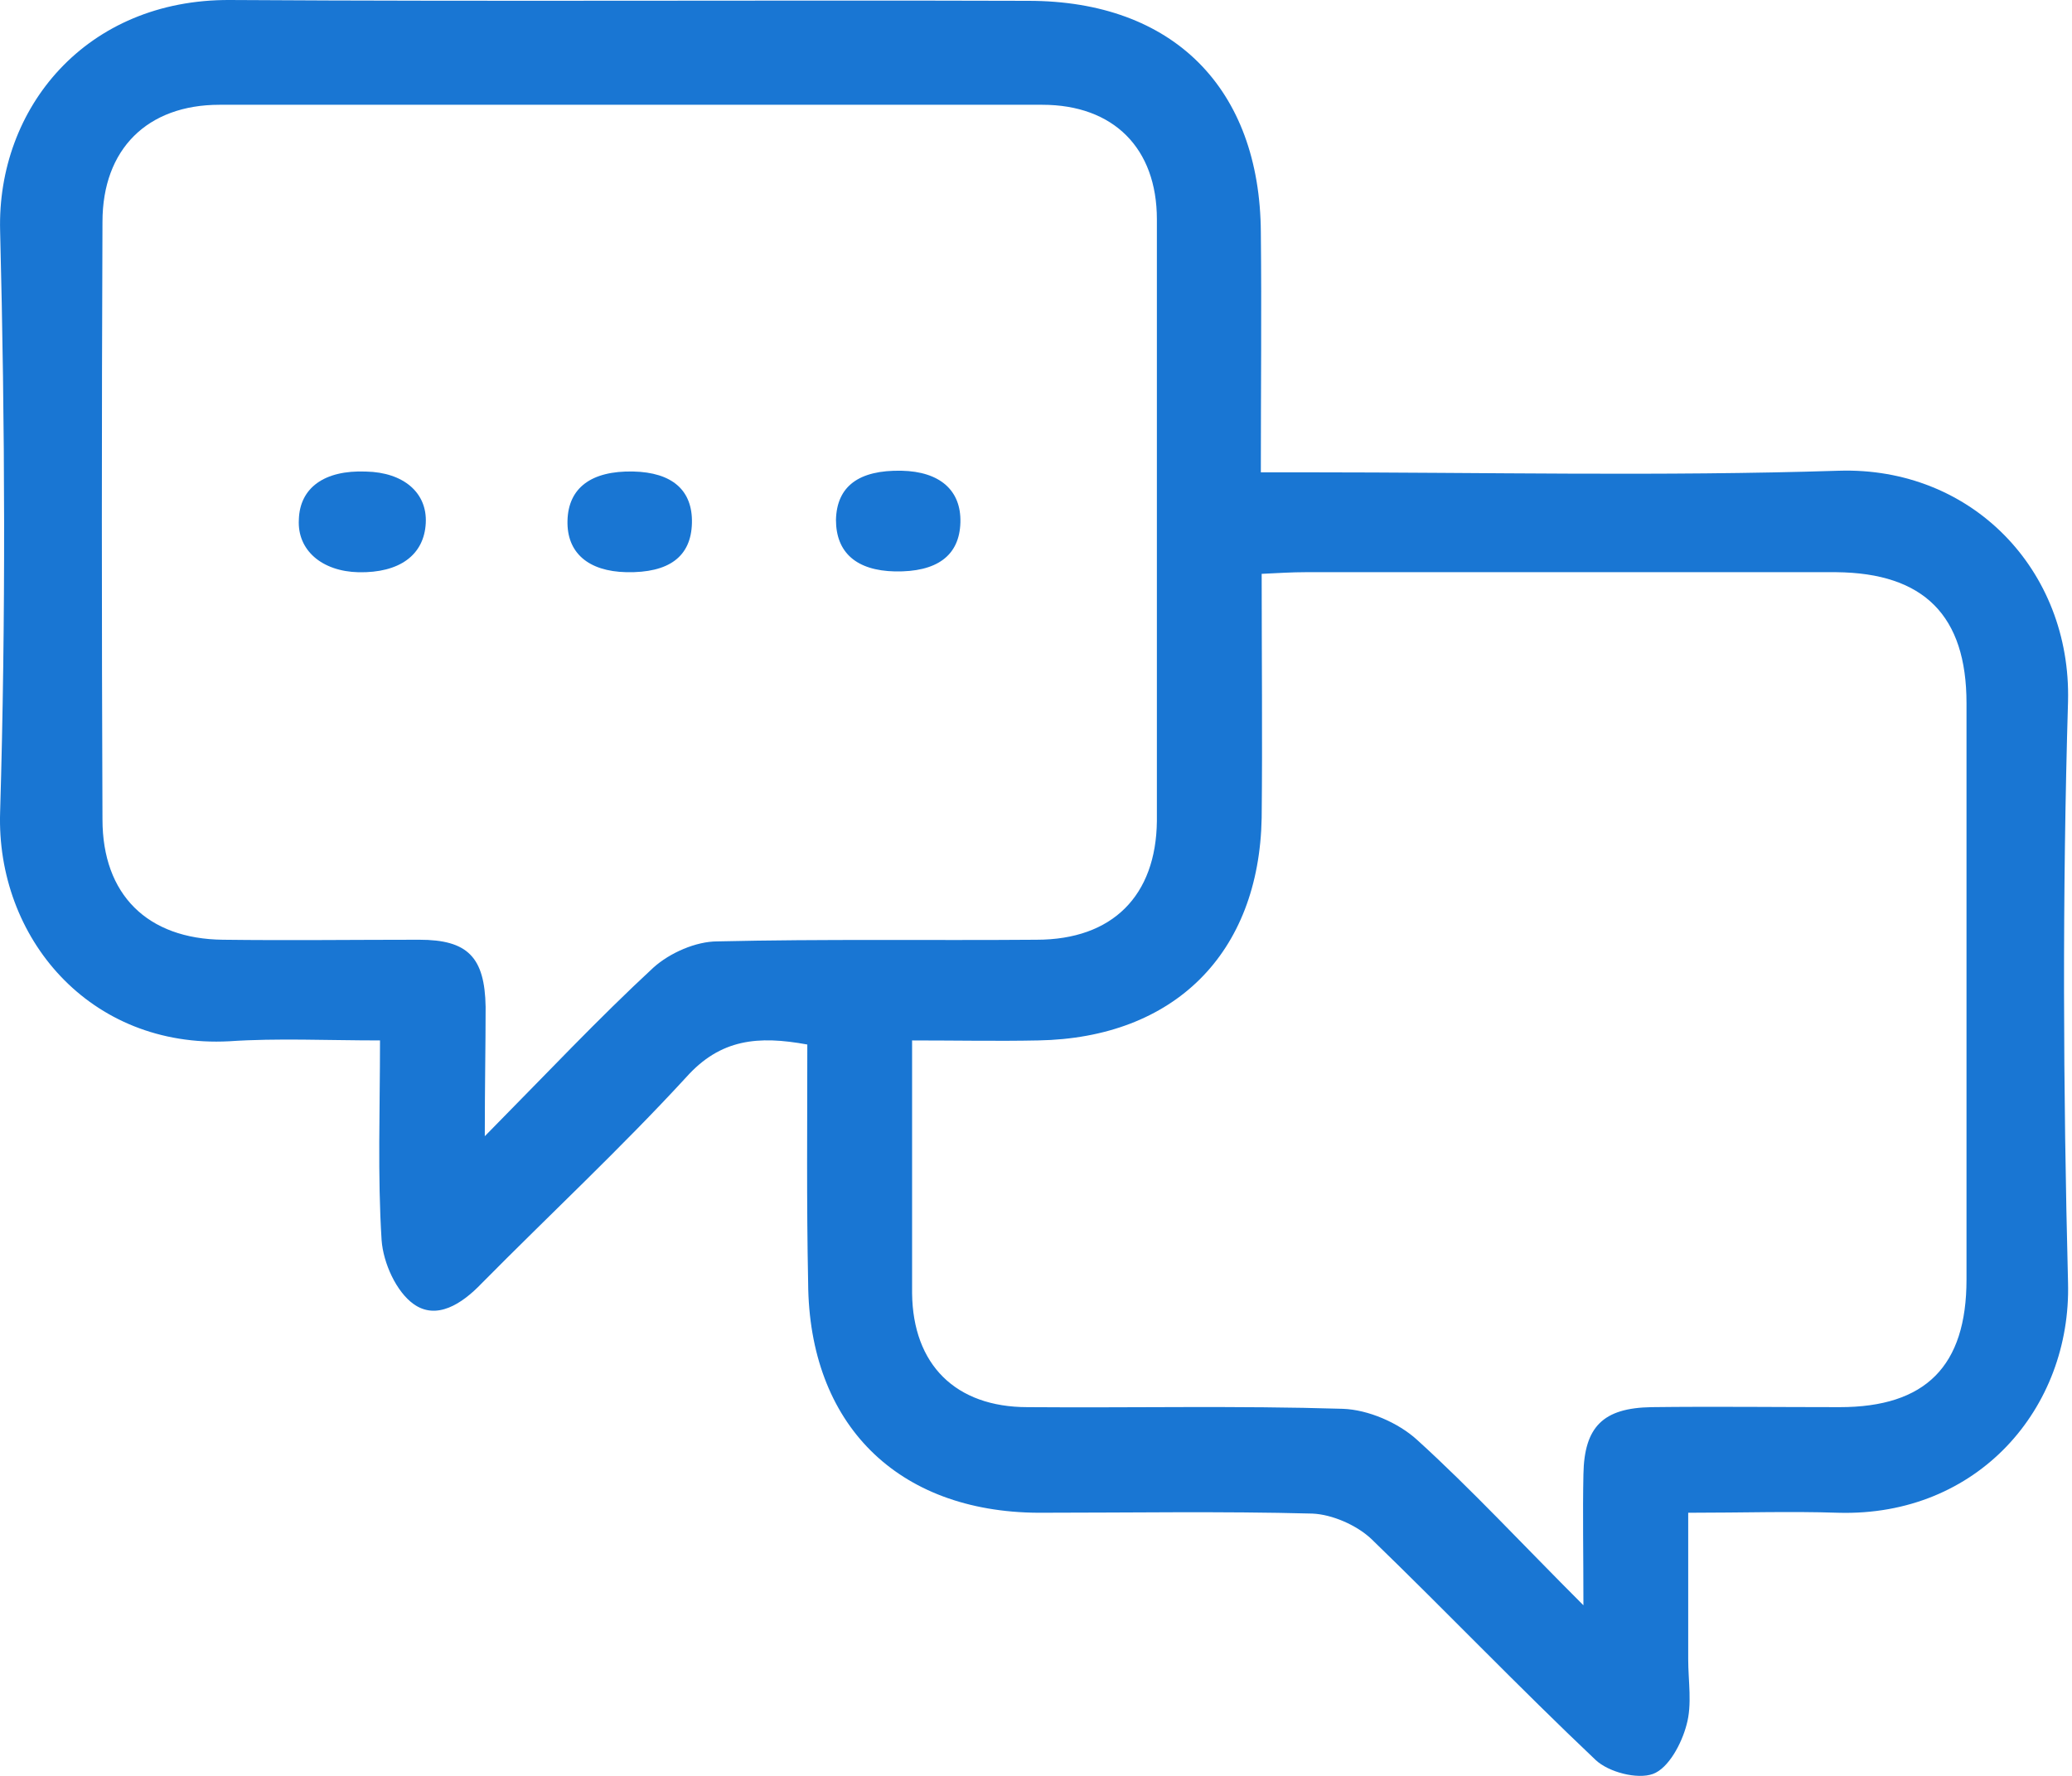 <svg width="35" height="30" viewBox="0 0 35 30" fill="none" xmlns="http://www.w3.org/2000/svg">
<path d="M13.637 17.645C12.807 17.493 12.171 17.549 11.591 18.198C10.484 19.402 9.281 20.522 8.133 21.683C7.802 22.029 7.373 22.306 6.986 22.029C6.695 21.822 6.474 21.338 6.446 20.95C6.377 19.858 6.419 18.752 6.419 17.576C5.52 17.576 4.69 17.535 3.874 17.59C1.51 17.715 -0.067 15.834 0.002 13.718C0.099 10.454 0.085 7.177 0.002 3.9C-0.053 1.825 1.454 -0.014 3.888 7.74832e-05C8.382 0.028 12.877 7.41071e-05 17.371 0.014C19.819 0.014 21.284 1.494 21.298 3.927C21.312 5.241 21.298 6.555 21.298 7.979C21.589 7.979 21.837 7.979 22.073 7.979C25.073 7.979 28.06 8.048 31.061 7.952C33.301 7.882 34.989 9.625 34.933 11.851C34.836 15.115 34.85 18.392 34.933 21.669C34.989 23.785 33.412 25.624 31.047 25.555C30.245 25.528 29.443 25.555 28.517 25.555C28.517 26.399 28.517 27.215 28.517 28.031C28.517 28.404 28.586 28.791 28.489 29.137C28.406 29.455 28.185 29.87 27.922 29.967C27.659 30.063 27.175 29.939 26.954 29.732C25.668 28.515 24.437 27.229 23.165 25.998C22.916 25.763 22.501 25.583 22.169 25.569C20.621 25.528 19.086 25.555 17.537 25.555C15.158 25.541 13.665 24.062 13.651 21.669C13.623 20.314 13.637 18.987 13.637 17.645ZM8.189 19.194C9.24 18.129 10.111 17.203 11.037 16.346C11.314 16.096 11.757 15.903 12.116 15.903C13.914 15.861 15.711 15.889 17.509 15.875C18.795 15.875 19.528 15.129 19.542 13.87C19.542 10.482 19.542 7.094 19.542 3.706C19.542 2.503 18.809 1.77 17.606 1.77C12.973 1.77 8.341 1.77 3.708 1.77C2.491 1.77 1.731 2.517 1.731 3.748C1.717 7.108 1.717 10.482 1.731 13.842C1.731 15.115 2.491 15.861 3.764 15.875C4.87 15.889 5.976 15.875 7.082 15.875C7.898 15.875 8.189 16.166 8.203 17.009C8.203 17.659 8.189 18.323 8.189 19.194ZM26.747 27.118C26.747 26.233 26.733 25.569 26.747 24.905C26.761 24.103 27.079 23.785 27.894 23.771C28.959 23.758 30.01 23.771 31.075 23.771C32.527 23.771 33.218 23.08 33.218 21.614C33.218 18.364 33.218 15.115 33.218 11.879C33.218 10.399 32.499 9.68 31.02 9.666C28.033 9.666 25.032 9.666 22.045 9.666C21.824 9.666 21.602 9.68 21.312 9.694C21.312 11.104 21.326 12.46 21.312 13.815C21.27 16.11 19.832 17.535 17.537 17.576C16.845 17.59 16.168 17.576 15.407 17.576C15.407 19.056 15.407 20.453 15.407 21.849C15.421 23.052 16.14 23.771 17.357 23.771C19.127 23.785 20.897 23.744 22.681 23.799C23.11 23.813 23.621 24.034 23.939 24.325C24.852 25.154 25.709 26.081 26.747 27.118Z" fill="#1976D3"/>
<path d="M6.182 7.966C6.818 7.979 7.219 8.325 7.192 8.837C7.164 9.376 6.749 9.68 6.058 9.667C5.435 9.653 5.021 9.293 5.048 8.781C5.062 8.242 5.477 7.938 6.182 7.966Z" fill="#1976D3"/>
<path d="M15.117 9.653C14.467 9.639 14.121 9.335 14.121 8.781C14.135 8.214 14.508 7.938 15.227 7.952C15.877 7.965 16.237 8.284 16.223 8.823C16.209 9.39 15.822 9.666 15.117 9.653Z" fill="#1976D3"/>
<path d="M10.693 7.965C11.356 7.979 11.702 8.283 11.688 8.837C11.674 9.403 11.301 9.68 10.582 9.666C9.932 9.652 9.572 9.334 9.586 8.795C9.6 8.242 9.987 7.951 10.693 7.965Z" fill="#1976D3"/>
</svg>

